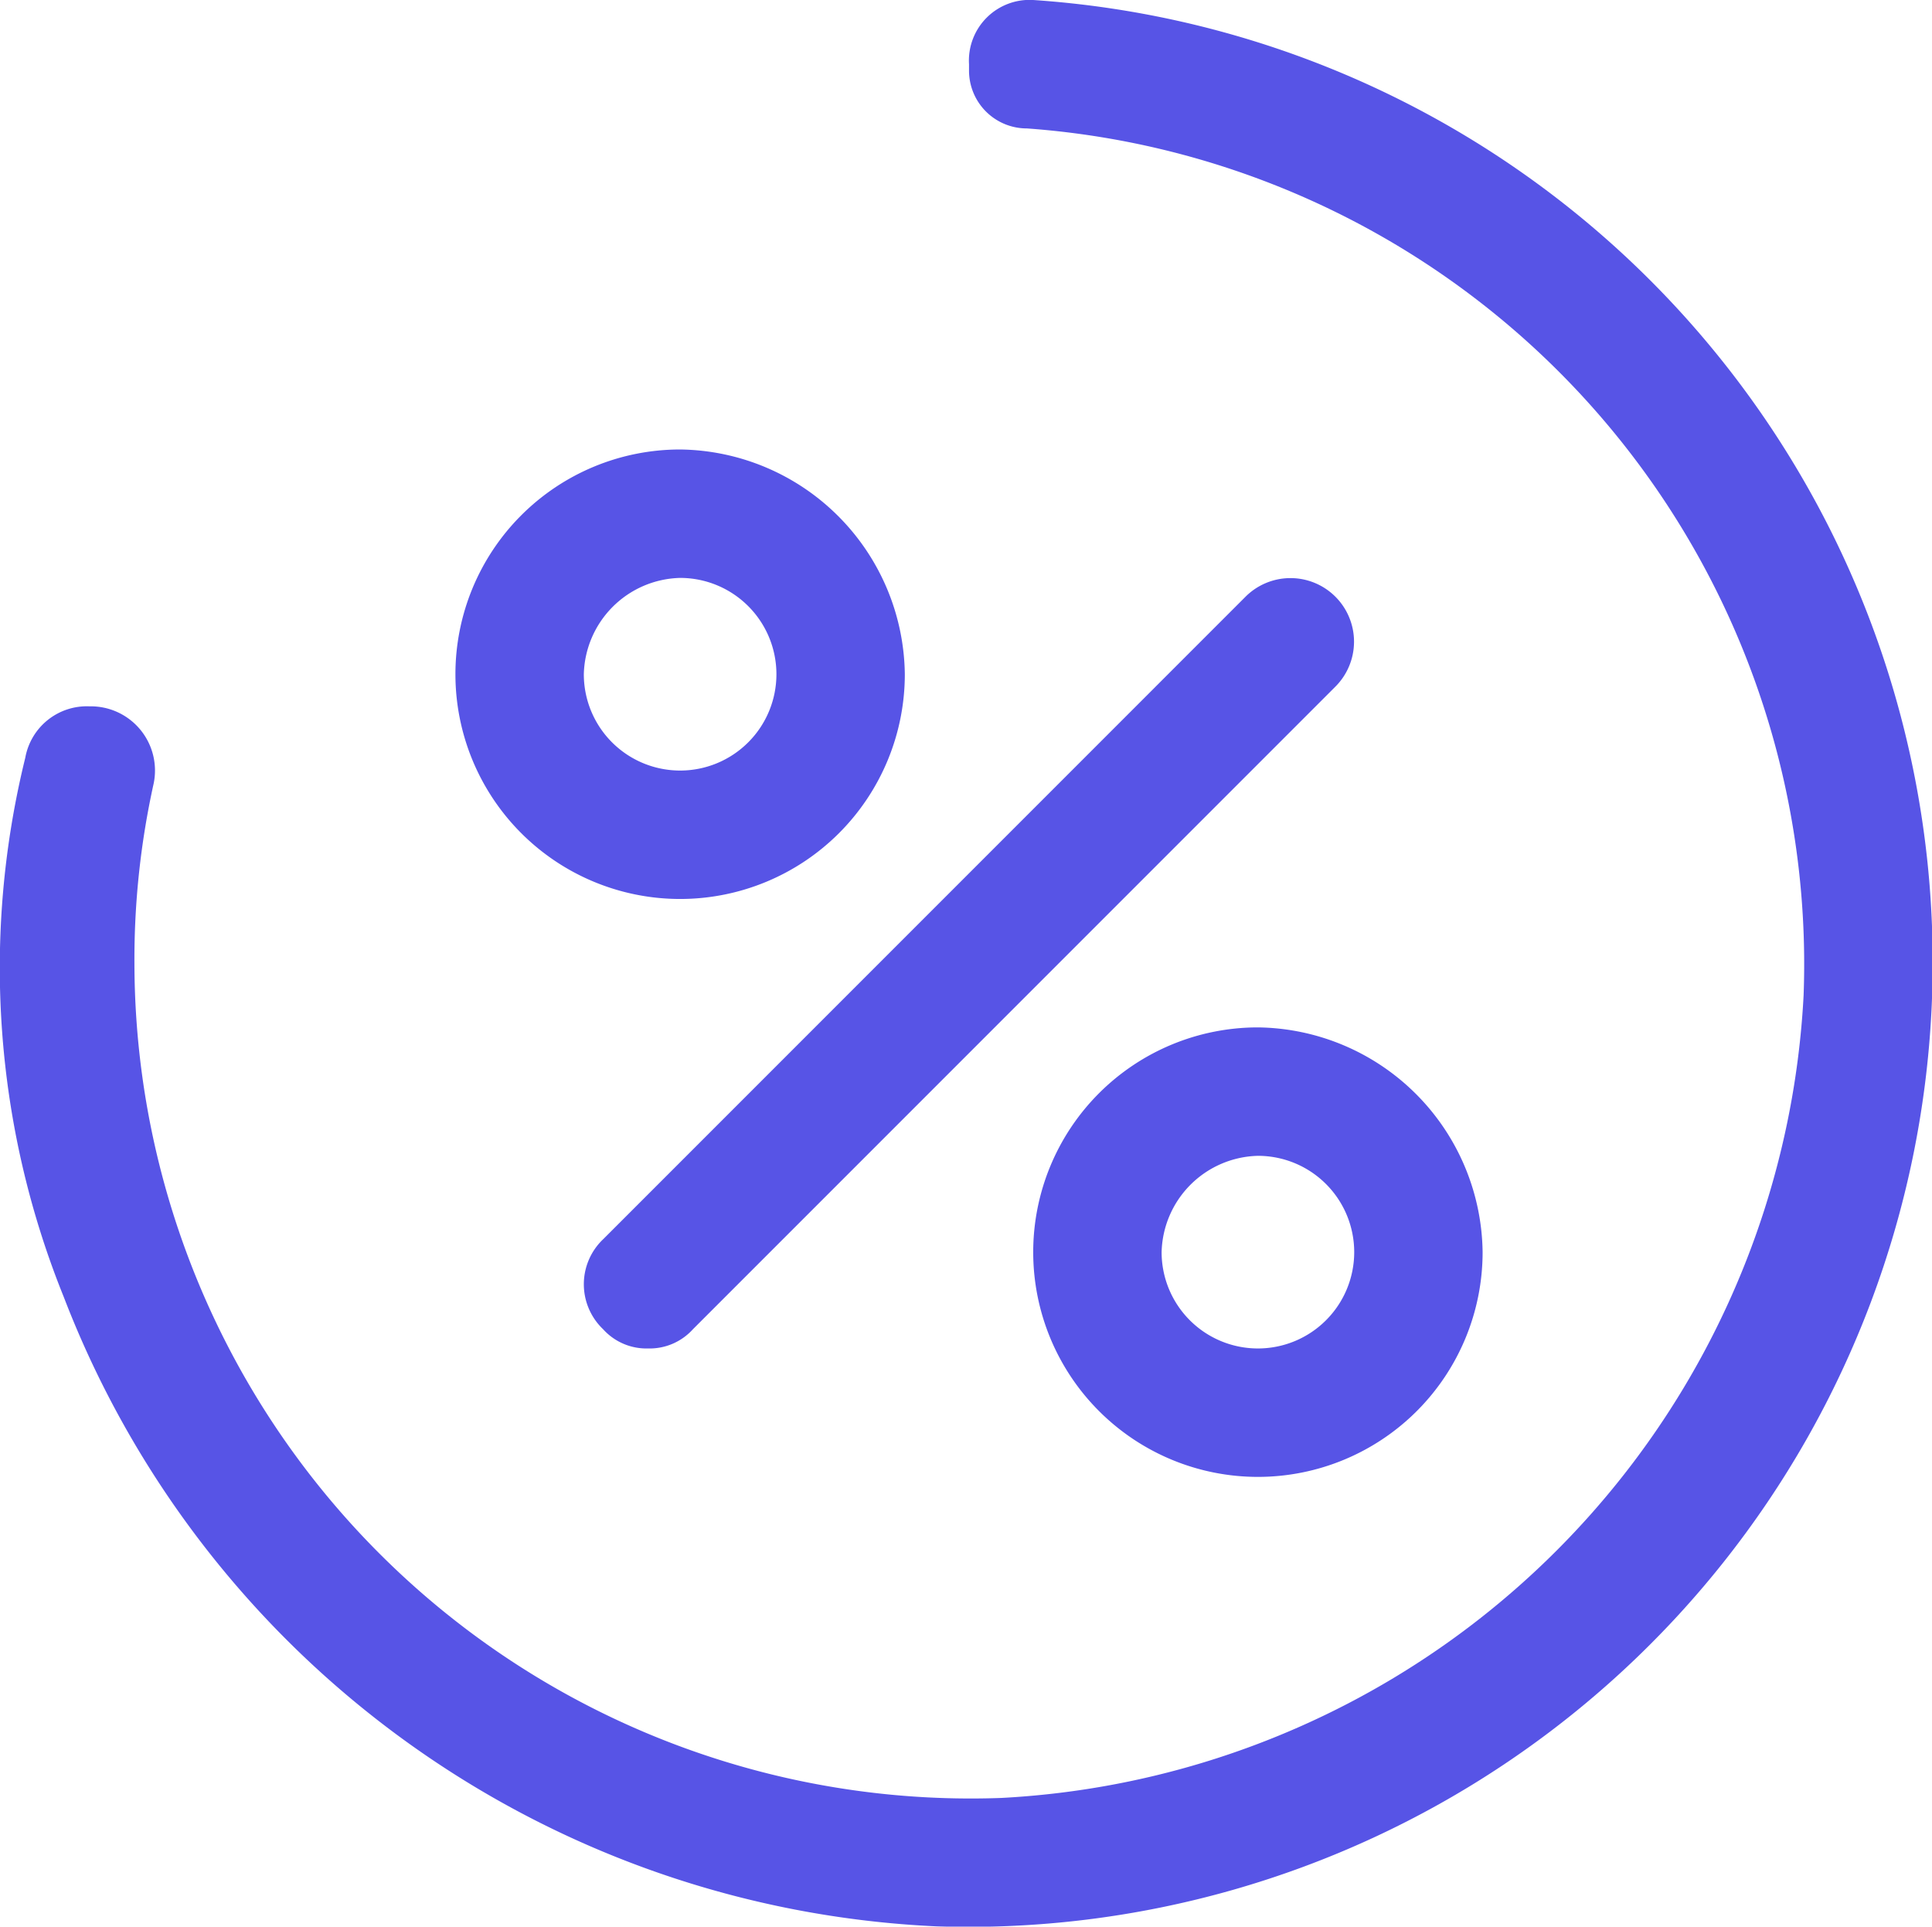 <svg xmlns="http://www.w3.org/2000/svg" width="30.094" height="30.004" viewBox="0 0 30.094 30.004">
  <g id="rsce_vee_circle_progress" transform="translate(-14.906 -15)">
    <path id="Path_1552" data-name="Path 1552" d="M25.5,24A1.5,1.5,0,1,1,24,25.5,1.538,1.538,0,0,1,25.5,24m0-2A3.5,3.5,0,1,0,29,25.5,3.543,3.543,0,0,0,25.5,22Z" fill="#5754e6"/>
    <path id="Path_1553" data-name="Path 1553" d="M34.5,33A1.5,1.5,0,1,1,33,34.5,1.538,1.538,0,0,1,34.5,33m0-2A3.5,3.5,0,1,0,38,34.5,3.543,3.543,0,0,0,34.5,31Z" fill="#5754e6"/>
    <path id="Path_1554" data-name="Path 1554" d="M25,36a.908.908,0,0,1-.7-.3.967.967,0,0,1,0-1.4l10-10a.99.99,0,1,1,1.4,1.4l-10,10a.908.908,0,0,1-.7.3Z" fill="#5754e6"/>
    <path id="Path_1555" data-name="Path 1555" d="M30,16v.1a.9.9,0,0,0,.9.9A13.048,13.048,0,0,1,43,30.5,13.206,13.206,0,0,1,30.5,43,13.027,13.027,0,0,1,17,30a12.65,12.65,0,0,1,.3-2.8,1,1,0,0,0-1-1.2.974.974,0,0,0-1,.8,13.682,13.682,0,0,0,.6,8.4A15.311,15.311,0,0,0,29.5,45,15.021,15.021,0,0,0,31,15a.945.945,0,0,0-1,1Z" fill="#5754e6"/>
  </g>
</svg>
